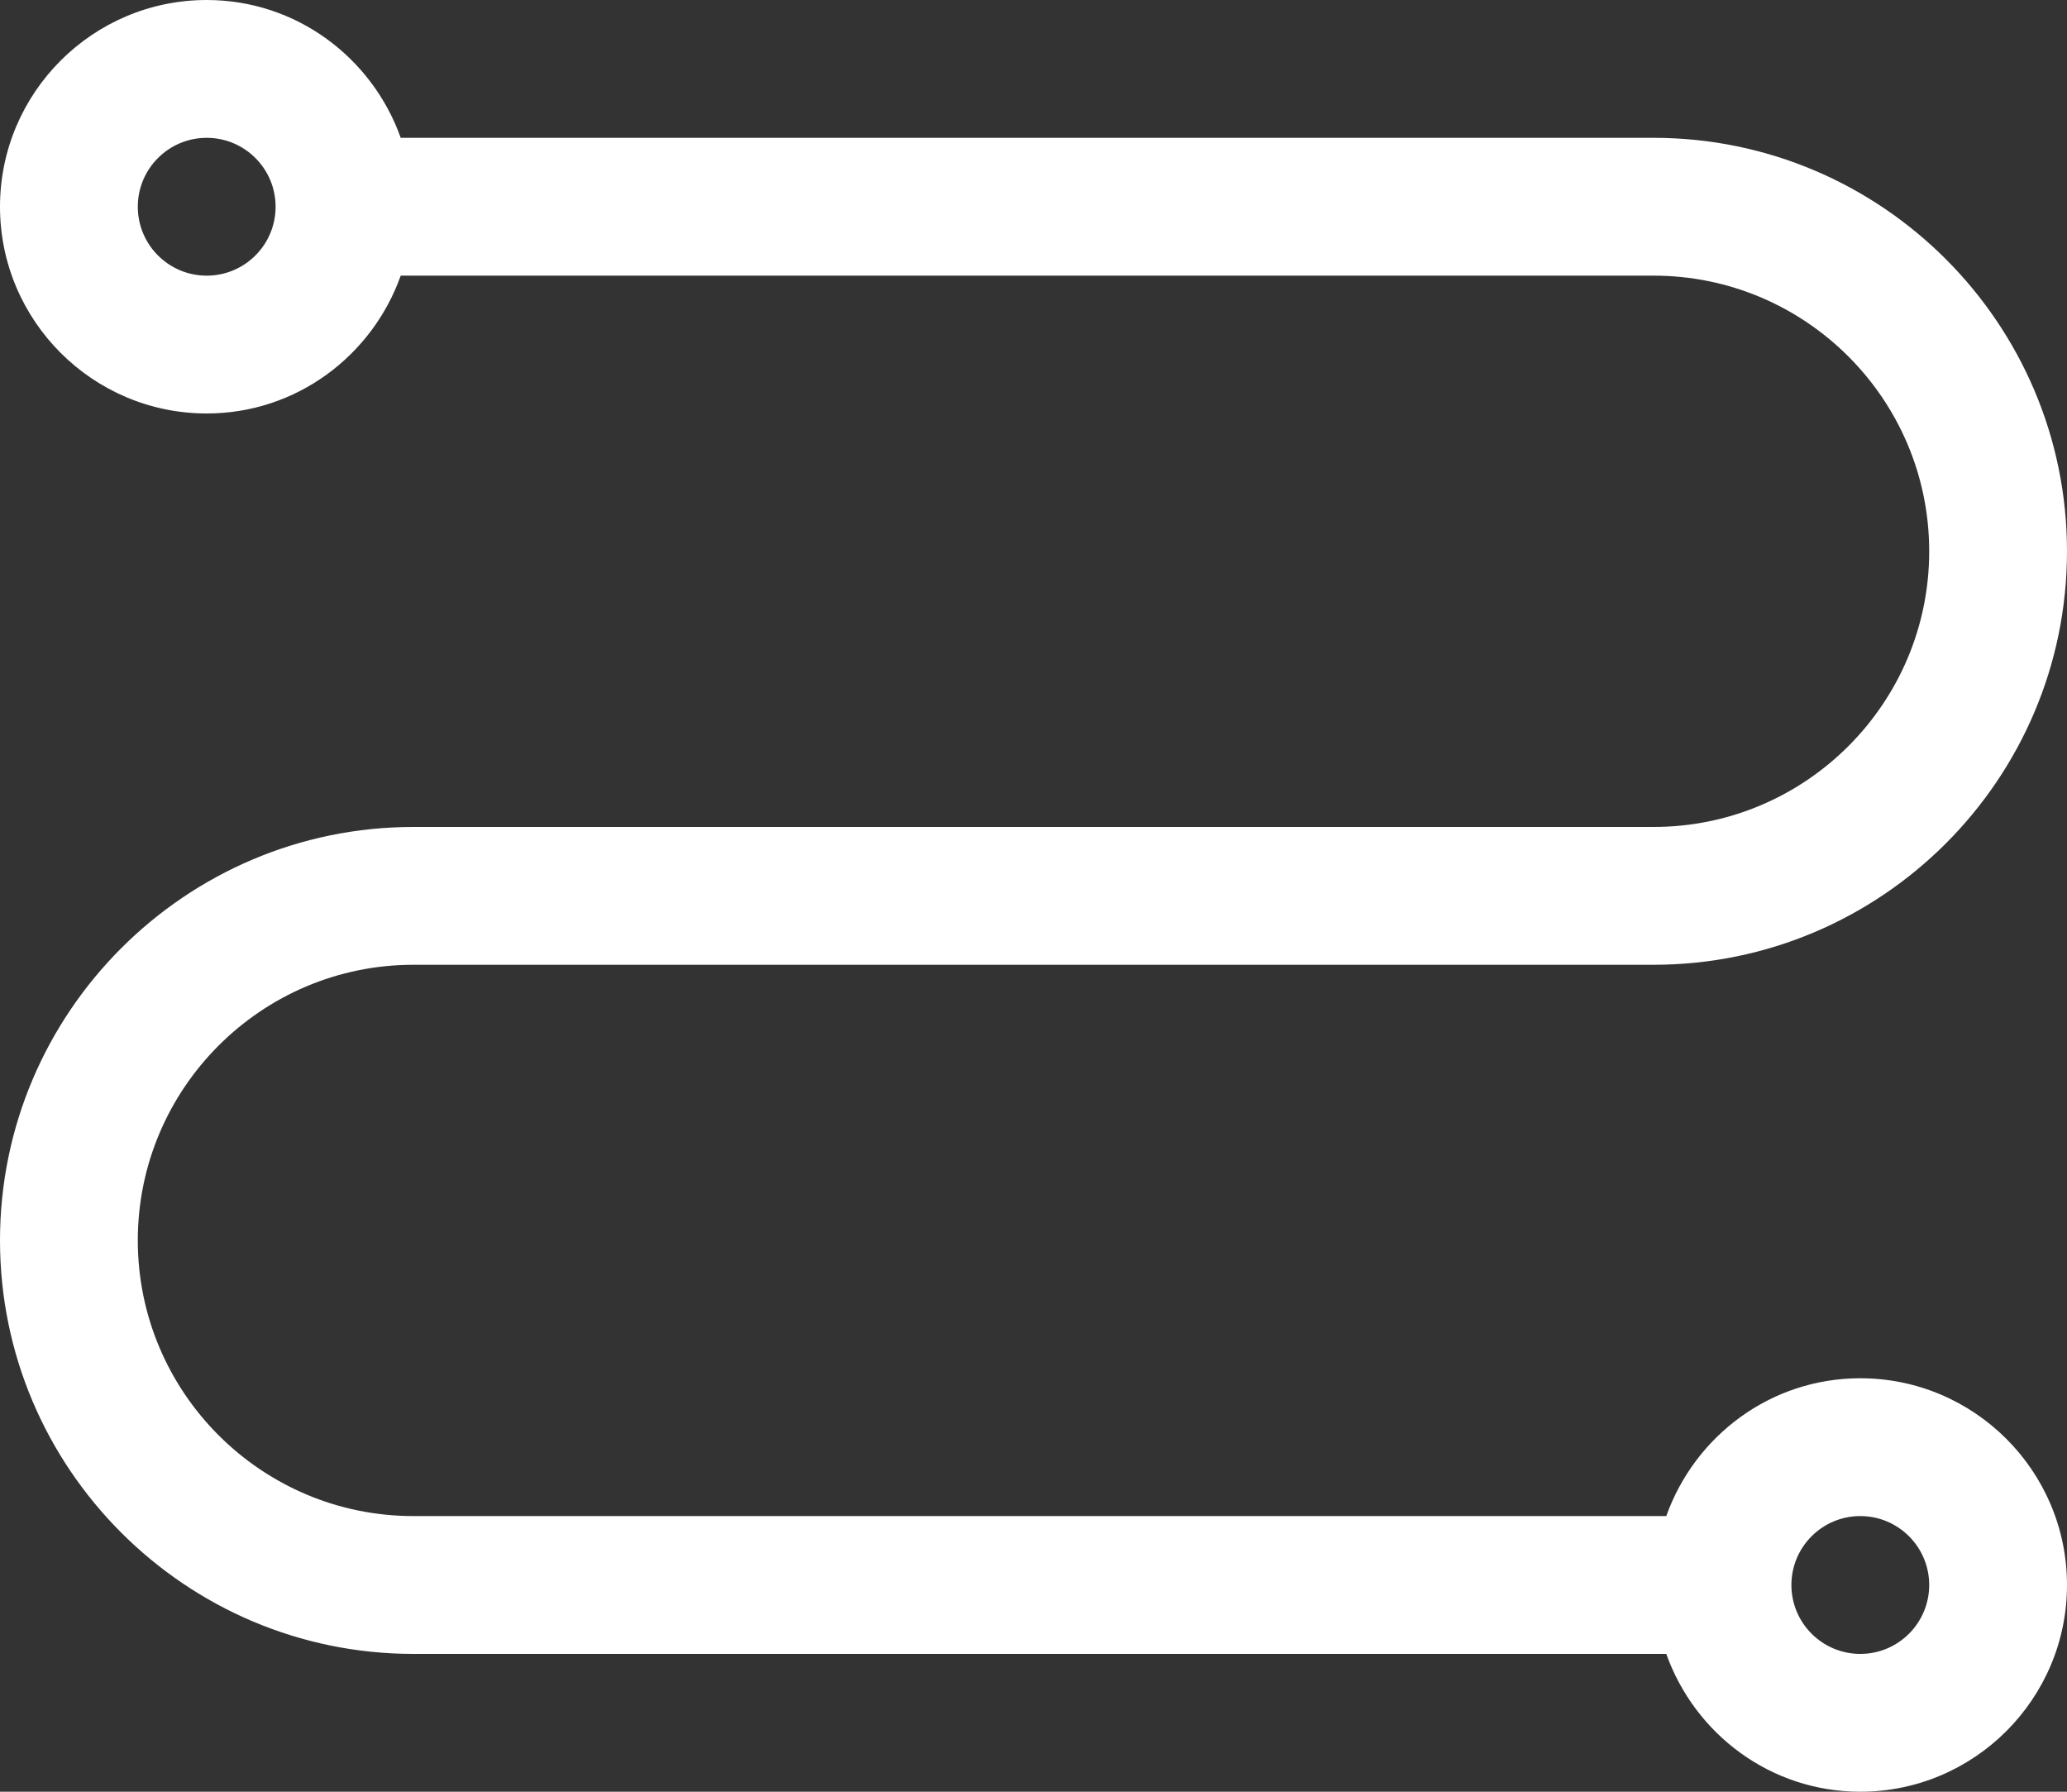 <?xml version="1.0" encoding="UTF-8"?> <svg xmlns="http://www.w3.org/2000/svg" width="45" height="39" viewBox="0 0 45 39" fill="none"><rect x="0" y="0" width="45" height="39" fill="#333333" stroke="none"/><path d="M40.5 30C38.547 30 36.897 31.257 36.276 33H9C5.691 33 3 30.309 3 27C3 23.691 5.691 21 9 21H36C40.962 21 45 16.962 45 12C45 7.038 40.962 3 36 3H8.724C8.103 1.257 6.453 0 4.5 0C2.019 0 0 2.019 0 4.5C0 6.981 2.019 9 4.5 9C6.453 9 8.103 7.743 8.724 6H36C39.309 6 42 8.691 42 12C42 15.309 39.309 18 36 18H9C4.038 18 0 22.038 0 27C0 31.962 4.038 36 9 36H36.276C36.897 37.743 38.547 39 40.5 39C42.981 39 45 36.981 45 34.5C45 32.019 42.981 30 40.5 30ZM4.5 6C3.672 6 3 5.328 3 4.5C3 3.672 3.672 3 4.5 3C5.328 3 6 3.672 6 4.5C6 5.328 5.328 6 4.5 6ZM40.5 36C39.672 36 39 35.328 39 34.5C39 33.672 39.672 33 40.5 33C41.328 33 42 33.672 42 34.5C42 35.328 41.328 36 40.5 36Z" fill="white"></path></svg> 